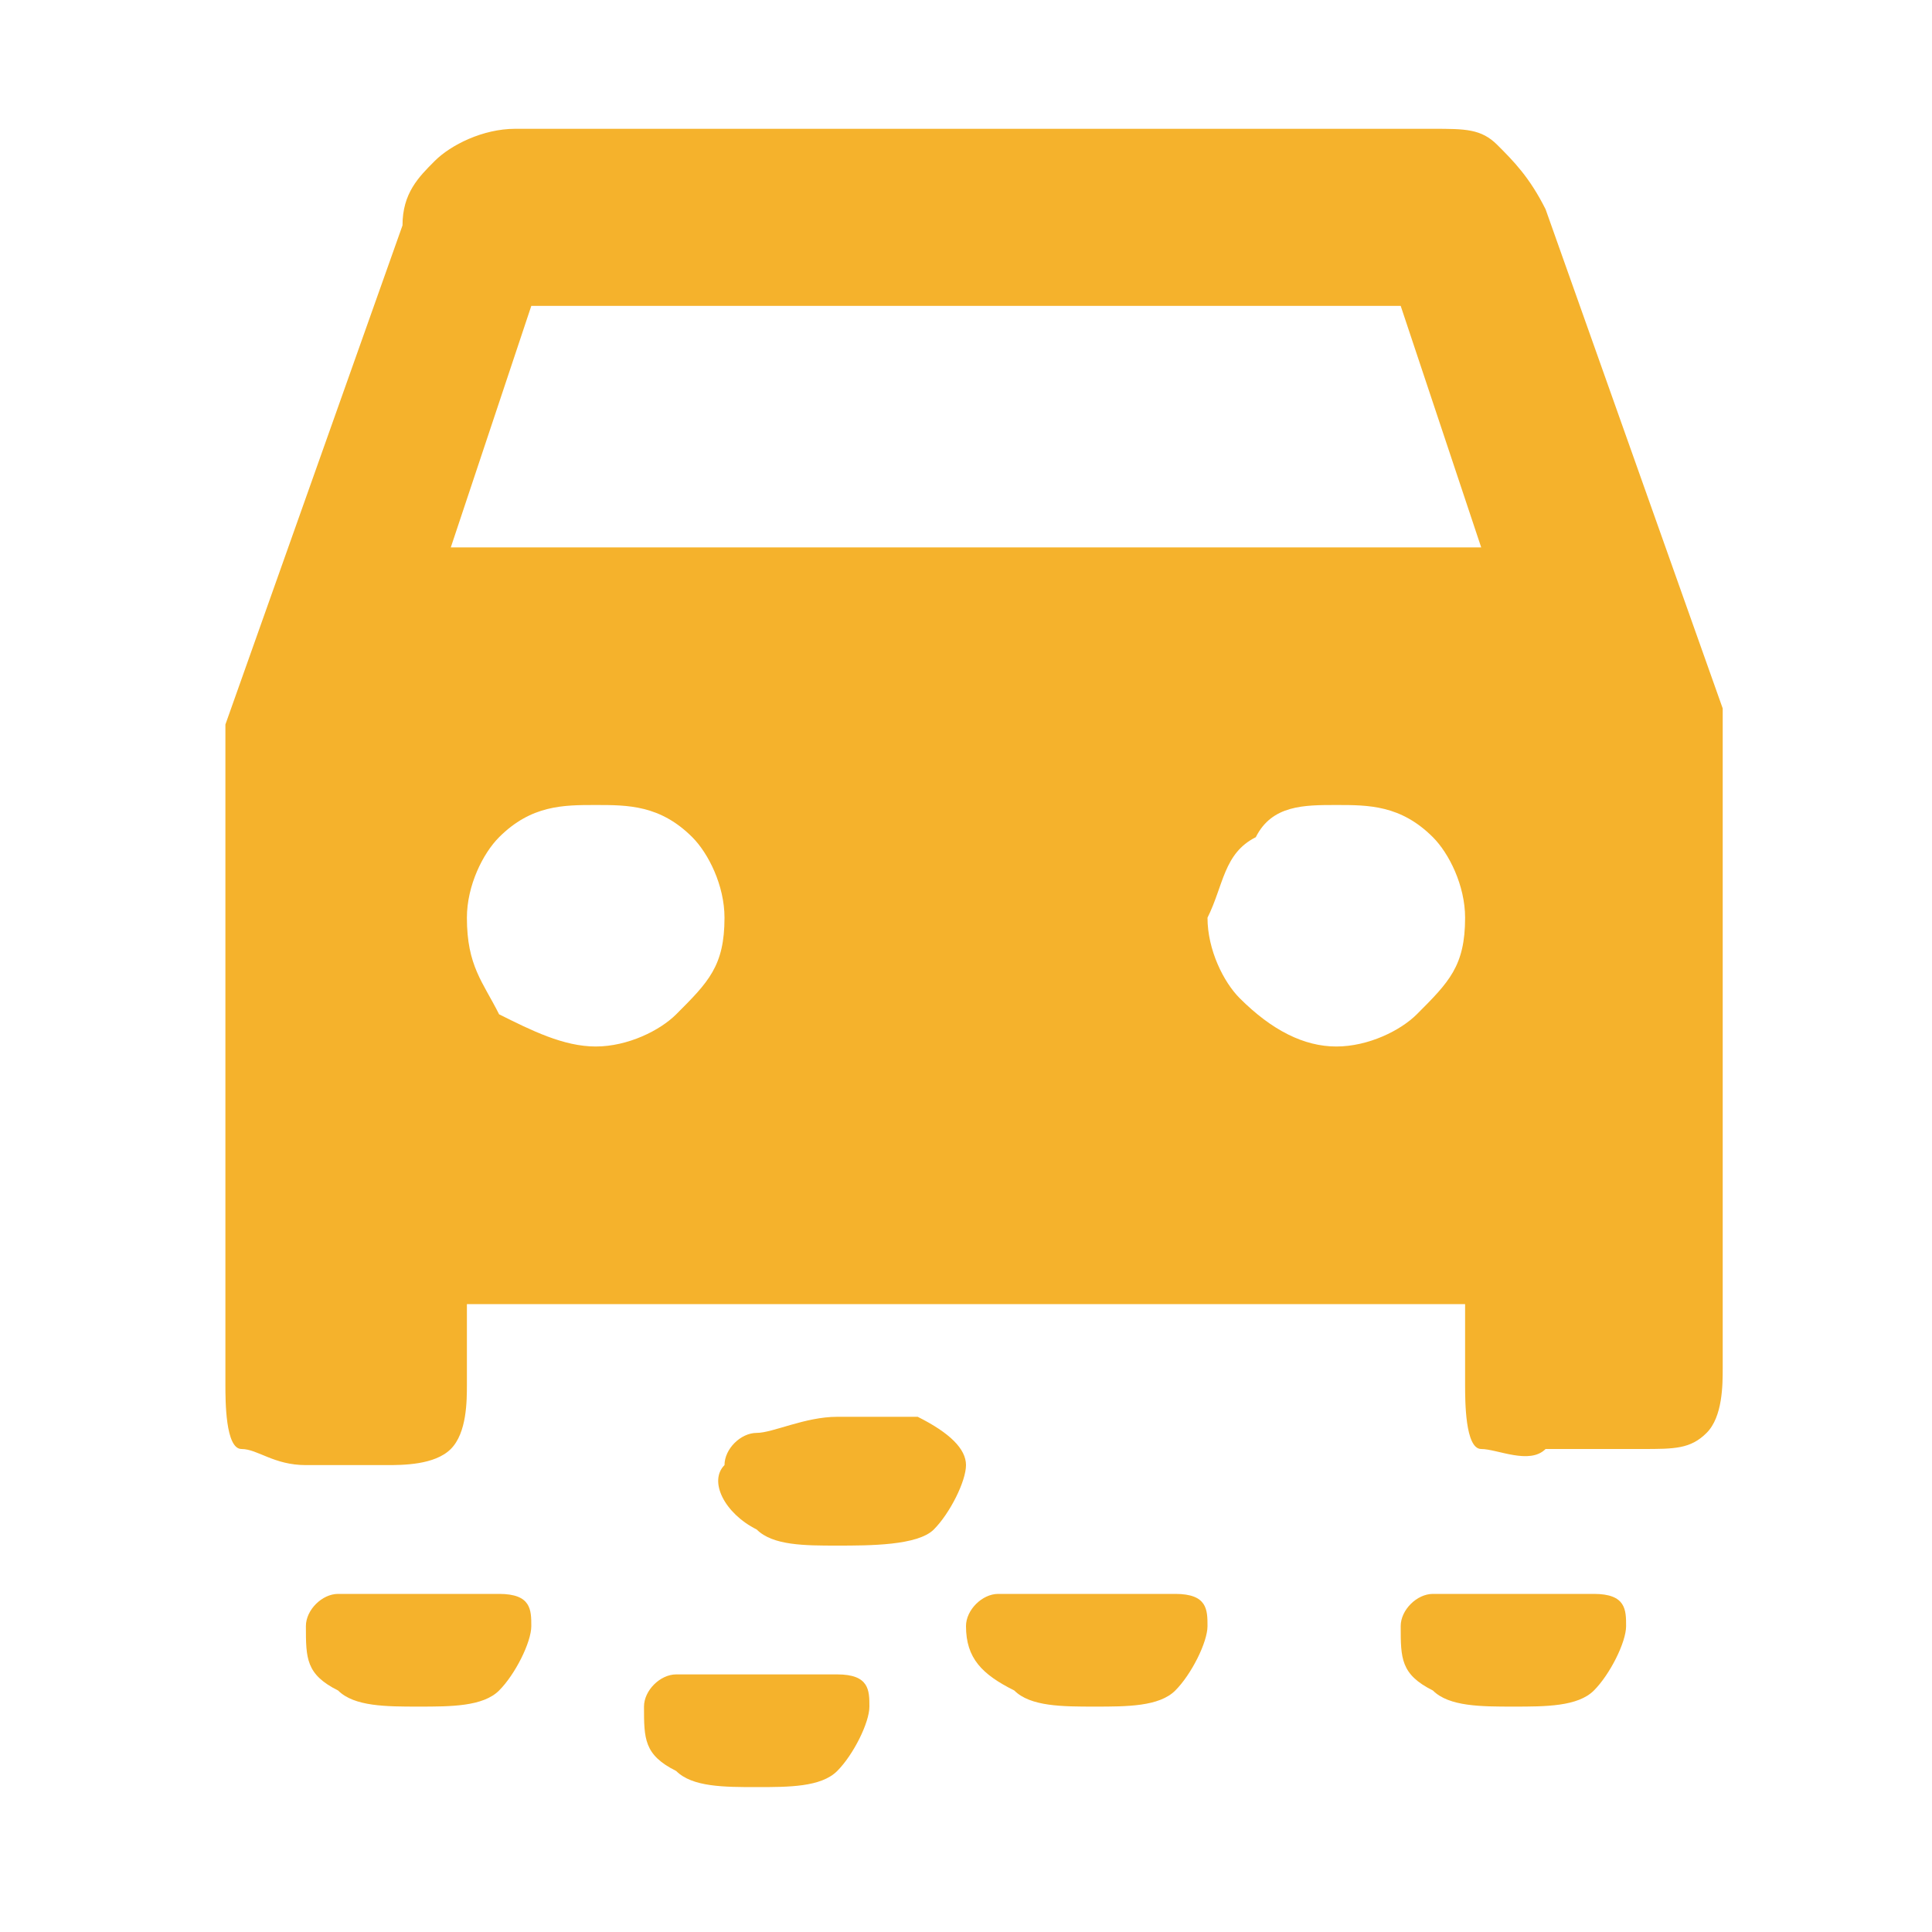 <?xml version="1.0" encoding="utf-8"?>
<!-- Generator: Adobe Illustrator 28.0.0, SVG Export Plug-In . SVG Version: 6.00 Build 0)  -->
<svg version="1.1" id="Layer_1" xmlns="http://www.w3.org/2000/svg" xmlns:xlink="http://www.w3.org/1999/xlink" x="0px" y="0px"
	 viewBox="0 0 12 12" style="enable-background:new 0 0 12 12;" xml:space="preserve">
<style type="text/css">
	.st0{fill:#F5B22C;}
</style>
<path class="st0" d="M5.2,8.8c0.2,0,0.4,0,0.5,0C5.9,8.9,6,9,6,9.1c0,0.1-0.1,0.3-0.2,0.4S5.4,9.6,5.2,9.6c-0.2,0-0.4,0-0.5-0.1
	C4.5,9.4,4.4,9.2,4.5,9.1c0-0.1,0.1-0.2,0.2-0.2S5,8.8,5.2,8.8 M9.4,9.9c0.2,0,0.4,0,0.5,0c0.2,0,0.2,0.1,0.2,0.2
	c0,0.1-0.1,0.3-0.2,0.4s-0.3,0.1-0.5,0.1s-0.4,0-0.5-0.1c-0.2-0.1-0.2-0.2-0.2-0.4c0-0.1,0.1-0.2,0.2-0.2C9,9.9,9.1,9.9,9.4,9.9
	 M6.8,9.9c0.2,0,0.4,0,0.5,0c0.2,0,0.2,0.1,0.2,0.2c0,0.1-0.1,0.3-0.2,0.4S7,10.6,6.8,10.6s-0.4,0-0.5-0.1C6.1,10.4,6,10.3,6,10.1
	C6,10,6.1,9.9,6.2,9.9S6.6,9.9,6.8,9.9 M2.6,9.9c0.2,0,0.4,0,0.5,0c0.2,0,0.2,0.1,0.2,0.2c0,0.1-0.1,0.3-0.2,0.4s-0.3,0.1-0.5,0.1
	c-0.2,0-0.4,0-0.5-0.1c-0.2-0.1-0.2-0.2-0.2-0.4c0-0.1,0.1-0.2,0.2-0.2S2.4,9.9,2.6,9.9 M4.7,10.4c0.2,0,0.4,0,0.5,0
	c0.2,0,0.2,0.1,0.2,0.2c0,0.1-0.1,0.3-0.2,0.4s-0.3,0.1-0.5,0.1s-0.4,0-0.5-0.1c-0.2-0.1-0.2-0.2-0.2-0.4c0-0.1,0.1-0.2,0.2-0.2
	C4.3,10.4,4.5,10.4,4.7,10.4 M2.9,8.1v0.5c0,0.1,0,0.3-0.1,0.4C2.7,9.1,2.5,9.1,2.4,9.1H1.9C1.7,9.1,1.6,9,1.5,9S1.4,8.7,1.4,8.6
	V4.5l1.1-3.1C2.5,1.2,2.6,1.1,2.7,1C2.8,0.9,3,0.8,3.2,0.8h5.7c0.2,0,0.3,0,0.4,0.1c0.1,0.1,0.2,0.2,0.3,0.4l1.1,3.1v4.1
	c0,0.1,0,0.3-0.1,0.4c-0.1,0.1-0.2,0.1-0.4,0.1H9.6C9.5,9.1,9.3,9,9.2,9S9.1,8.7,9.1,8.6V8.1H2.9z M2.8,3.4h6.4L8.7,1.9H3.3L2.8,3.4
	z M3.7,6.5c0.2,0,0.4-0.1,0.5-0.2C4.4,6.1,4.5,6,4.5,5.7c0-0.2-0.1-0.4-0.2-0.5C4.1,5,3.9,5,3.7,5C3.5,5,3.3,5,3.1,5.2
	C3,5.3,2.9,5.5,2.9,5.7C2.9,6,3,6.1,3.1,6.3C3.3,6.4,3.5,6.5,3.7,6.5 M8.3,6.5c0.2,0,0.4-0.1,0.5-0.2C9,6.1,9.1,6,9.1,5.7
	c0-0.2-0.1-0.4-0.2-0.5C8.7,5,8.5,5,8.3,5C8.1,5,7.9,5,7.8,5.2C7.6,5.3,7.6,5.5,7.5,5.7c0,0.2,0.1,0.4,0.2,0.5
	C7.9,6.4,8.1,6.5,8.3,6.5"/>
</svg>

